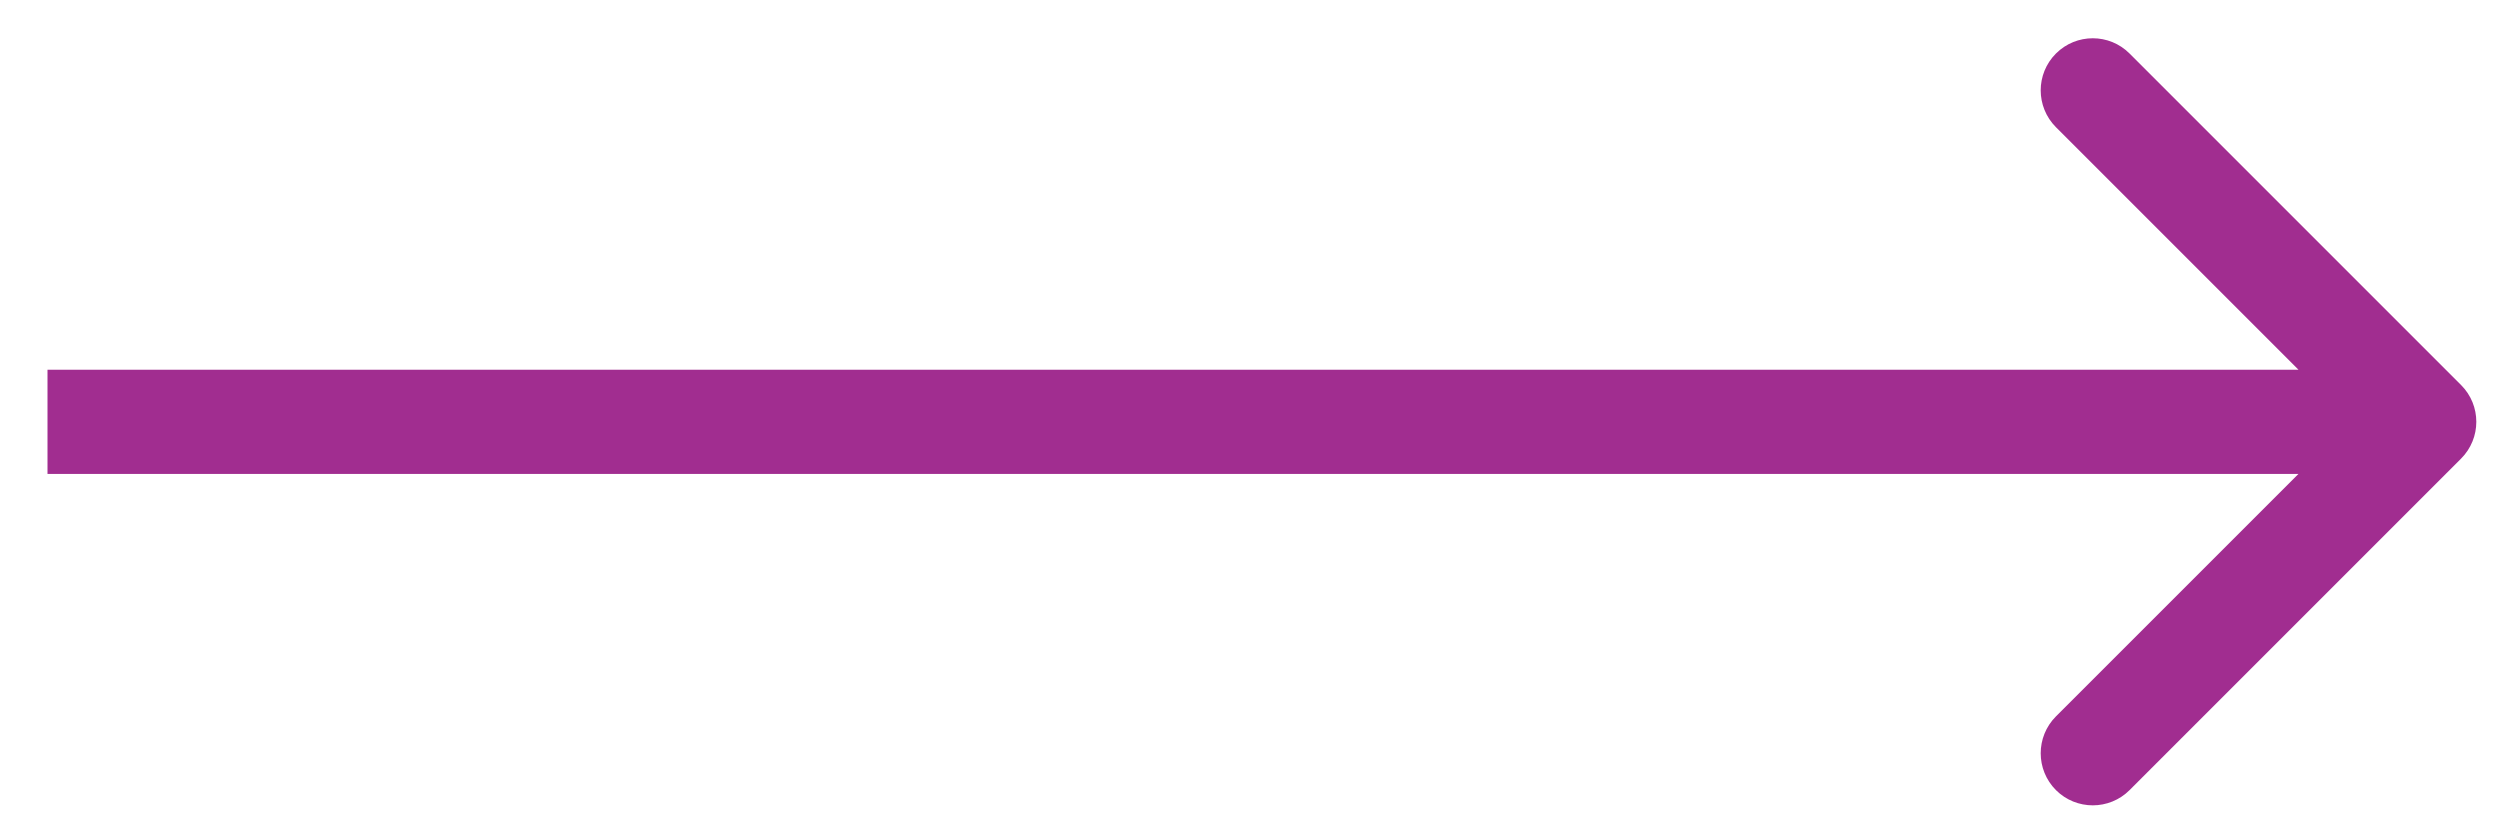 <svg width="48" height="16" viewBox="0 0 48 16" fill="none" xmlns="http://www.w3.org/2000/svg">
<path d="M47.252 8.806C47.643 8.415 47.643 7.782 47.252 7.392L40.888 1.028C40.498 0.637 39.865 0.637 39.474 1.028C39.084 1.418 39.084 2.051 39.474 2.442L45.131 8.099L39.474 13.755C39.084 14.146 39.084 14.779 39.474 15.17C39.865 15.56 40.498 15.56 40.888 15.17L47.252 8.806ZM0.912 9.099L46.545 9.099L46.545 7.099L0.912 7.099L0.912 9.099Z" fill="#A12D90"/>
</svg>
